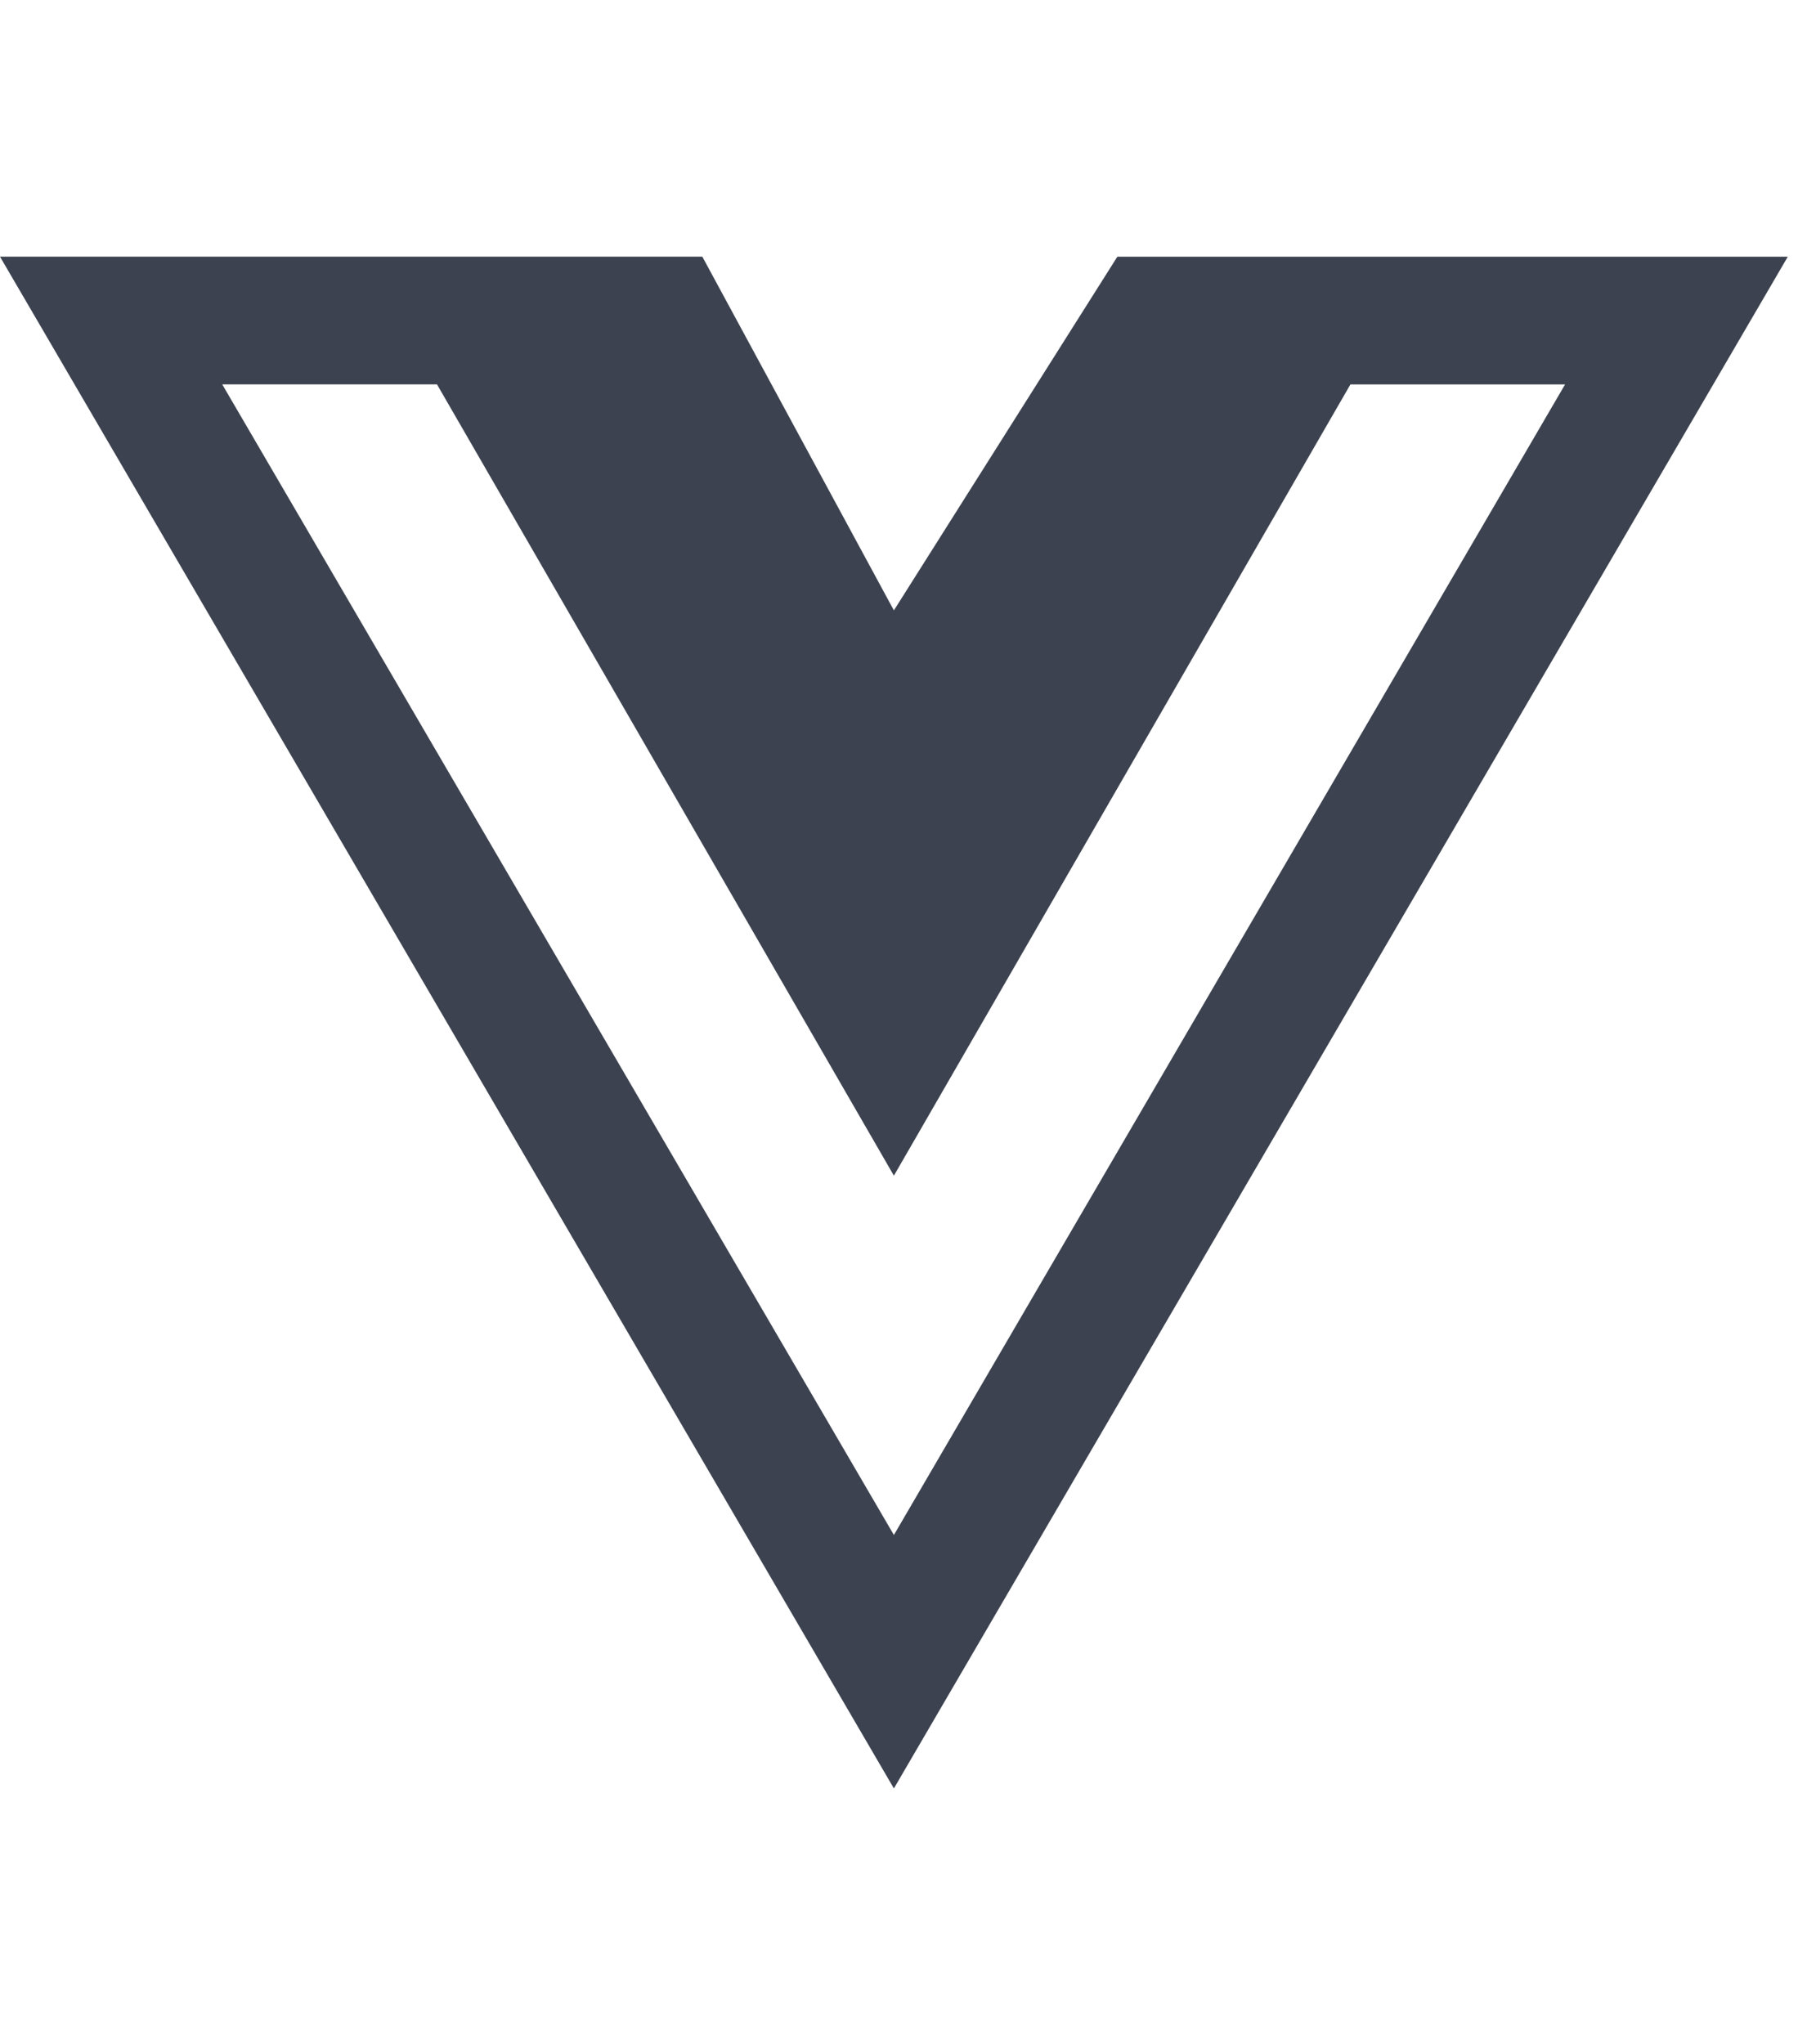 <svg width="44" height="50" viewBox="0 0 44 50" fill="none" xmlns="http://www.w3.org/2000/svg"><g clip-path="url(#vuejs__clip0)"><path d="M34.853 6.28h-7.51l-5.468 8.652-4.688-8.653H0L21.875 43.75 43.75 6.28h-8.897zM5.44 9.403h5.254L21.875 28.76 33.047 9.404H38.3L21.875 37.55 5.439 9.404z" fill="#3C424F"/></g><defs><clipPath id="vuejs__clip0"><path fill="#fff" d="M0 0h43.75v50H0z"/></clipPath></defs></svg>